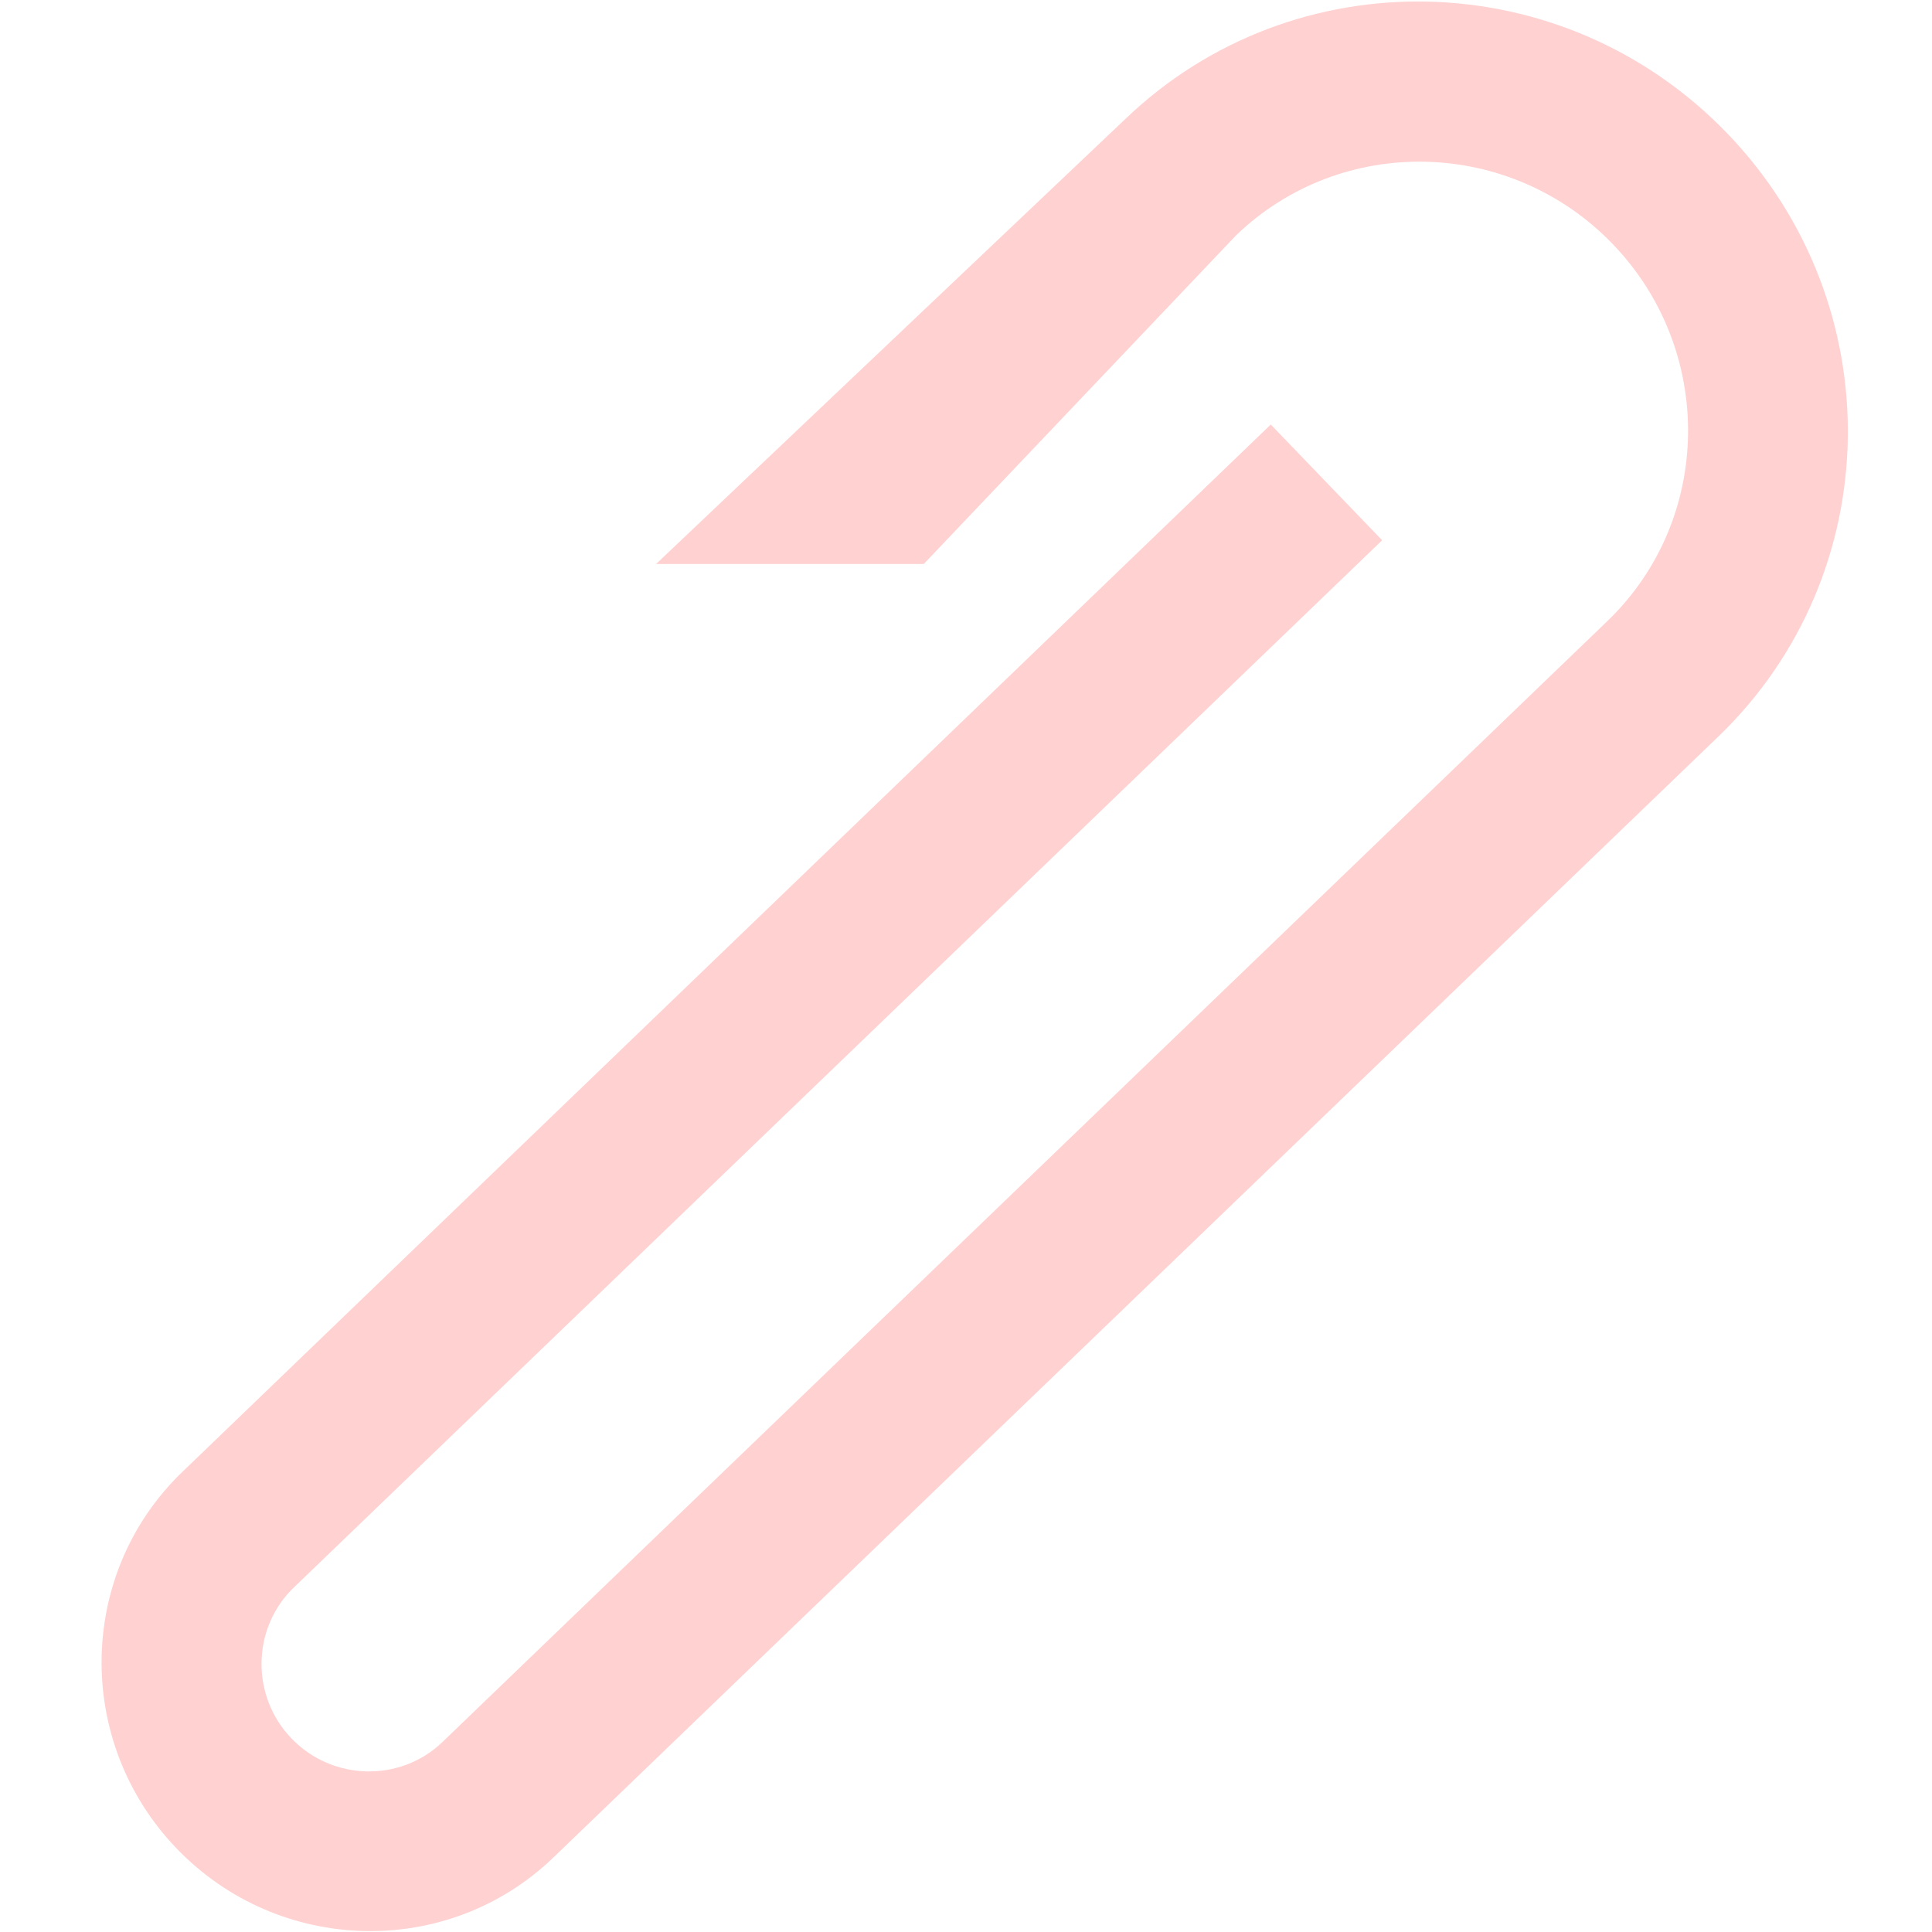 <?xml version="1.0" encoding="utf-8"?>
<!-- Generator: Adobe Illustrator 16.0.0, SVG Export Plug-In . SVG Version: 6.00 Build 0)  -->
<!DOCTYPE svg PUBLIC "-//W3C//DTD SVG 1.1//EN" "http://www.w3.org/Graphics/SVG/1.1/DTD/svg11.dtd">
<svg version="1.1" id="图层_1" xmlns="http://www.w3.org/2000/svg" xmlns:xlink="http://www.w3.org/1999/xlink" x="0px" y="0px"
	 width="100px" height="100px" viewBox="0 0 100 100" enable-background="new 0 0 100 100" xml:space="preserve">
<path fill="#FFD1D1" d="M47.815,29.191l16.167-17.013c5.461-5.255,14.199-5.048,19.498,0.46c5.297,5.508,5.179,14.255-0.282,19.509
	l-60.3,58.023c-2.173,2.092-5.692,2.016-7.81-0.188c-2.119-2.199-2.056-5.721,0.117-7.81L71.54,27.964l-5.765-5.991L9.439,76.184
	c-5.459,5.256-5.59,13.989-0.29,19.5c5.3,5.506,14.036,5.715,19.495,0.459L88.945,38.12c8.746-8.418,8.957-22.382,0.466-31.207
	C80.92-1.911,66.968-2.232,58.217,6.188L33.96,29.191H47.815z"/>
</svg>
